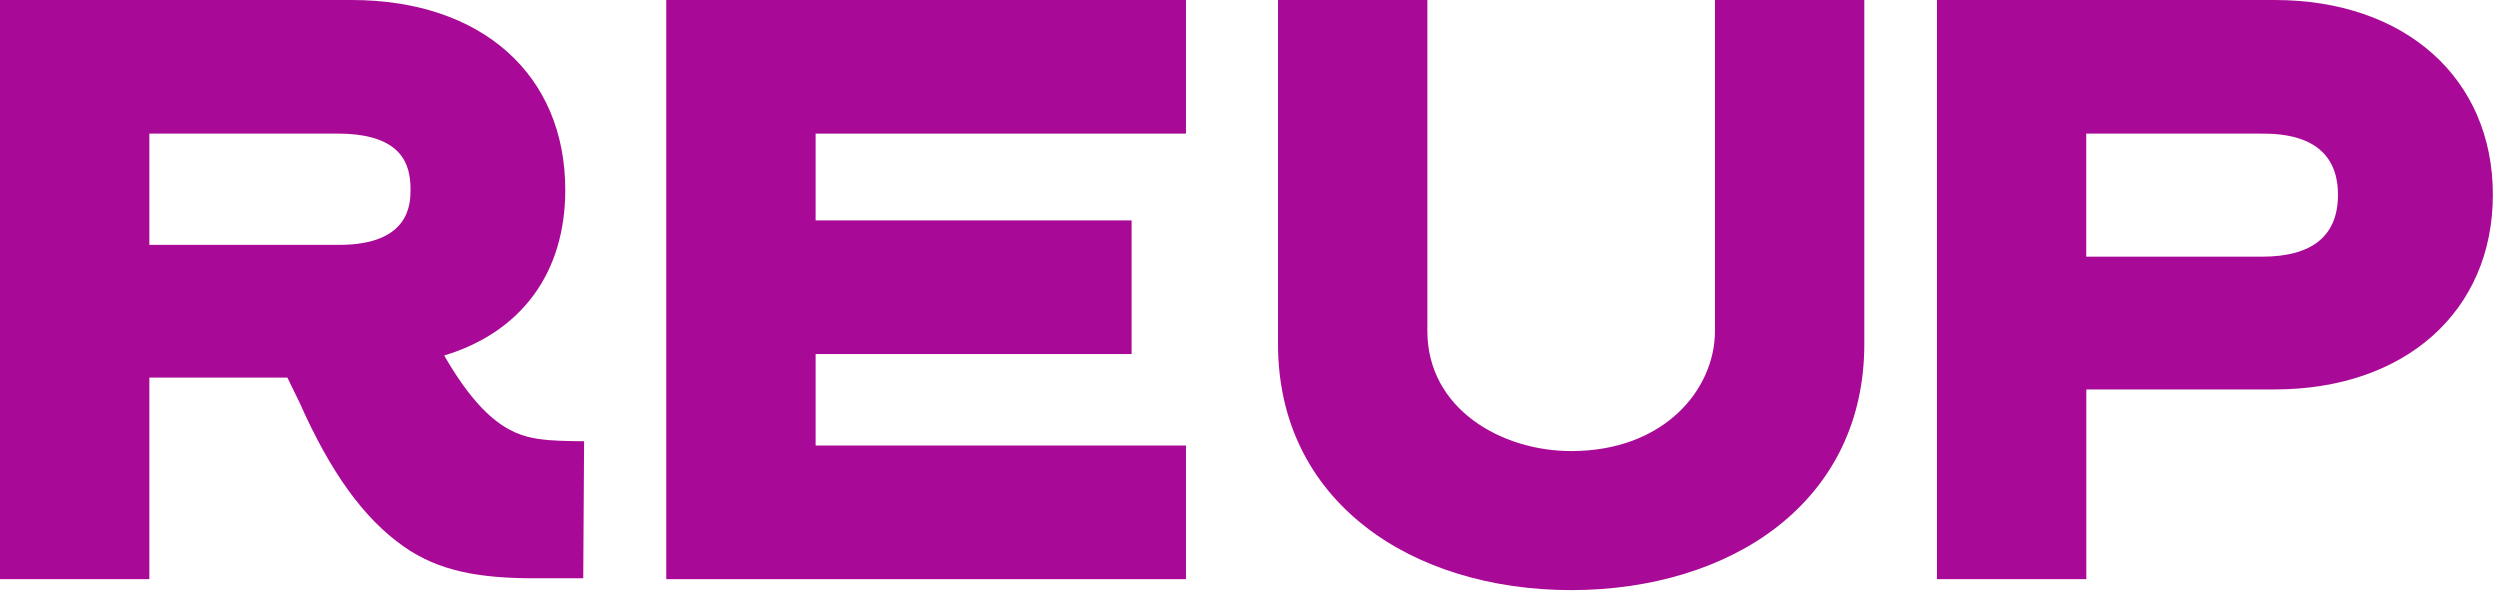 <svg xmlns="http://www.w3.org/2000/svg" width="223" height="53" viewBox="0 0 223 53" fill="none"><path d="M30.255 21.841H13.322V11.919H30.113C35.946 11.919 36.618 14.753 36.618 16.88C36.618 18.106 36.618 21.841 30.255 21.841M13.322 33.684H25.635L26.708 35.881C29.495 42.162 32.452 46.251 36.011 48.749C39.151 50.959 42.781 51.583 47.7 51.583H52.025L52.102 39.358C52.066 39.358 49.957 39.352 48.955 39.257C46.522 39.039 43.57 38.568 39.623 31.71C46.516 29.624 50.422 24.333 50.422 16.945C50.428 6.652 42.952 0 31.374 0H0V51.66H13.322V33.684V33.684Z" fill="#A80A97"></path><path d="M59.431 0V51.66H105.788V39.74H72.753V31.58H100.939V19.661H72.753V11.919H105.788V0H59.431Z" fill="#A80A97"></path><path d="M152.975 29.518C152.975 34.715 148.479 40.235 140.148 40.235C133.926 40.235 127.321 36.476 127.321 29.518V0H114V30.708C114 37.395 116.71 43.034 121.83 47.011C126.502 50.64 133.007 52.638 140.148 52.638C147.289 52.638 153.829 50.64 158.495 47.011C163.598 43.04 166.296 37.401 166.296 30.708V0H152.975V29.518V29.518Z" fill="#A80A97"></path><path d="M208.547 17.375C208.547 21.04 206.261 22.896 201.759 22.896H186.093V11.919H201.618C203.332 11.919 208.547 11.919 208.547 17.369M202.885 0H172.777V51.66H186.099V34.738H202.891C214.539 34.738 222.363 27.756 222.363 17.369C222.363 6.982 214.539 0 202.891 0" fill="#A80A97"></path></svg>